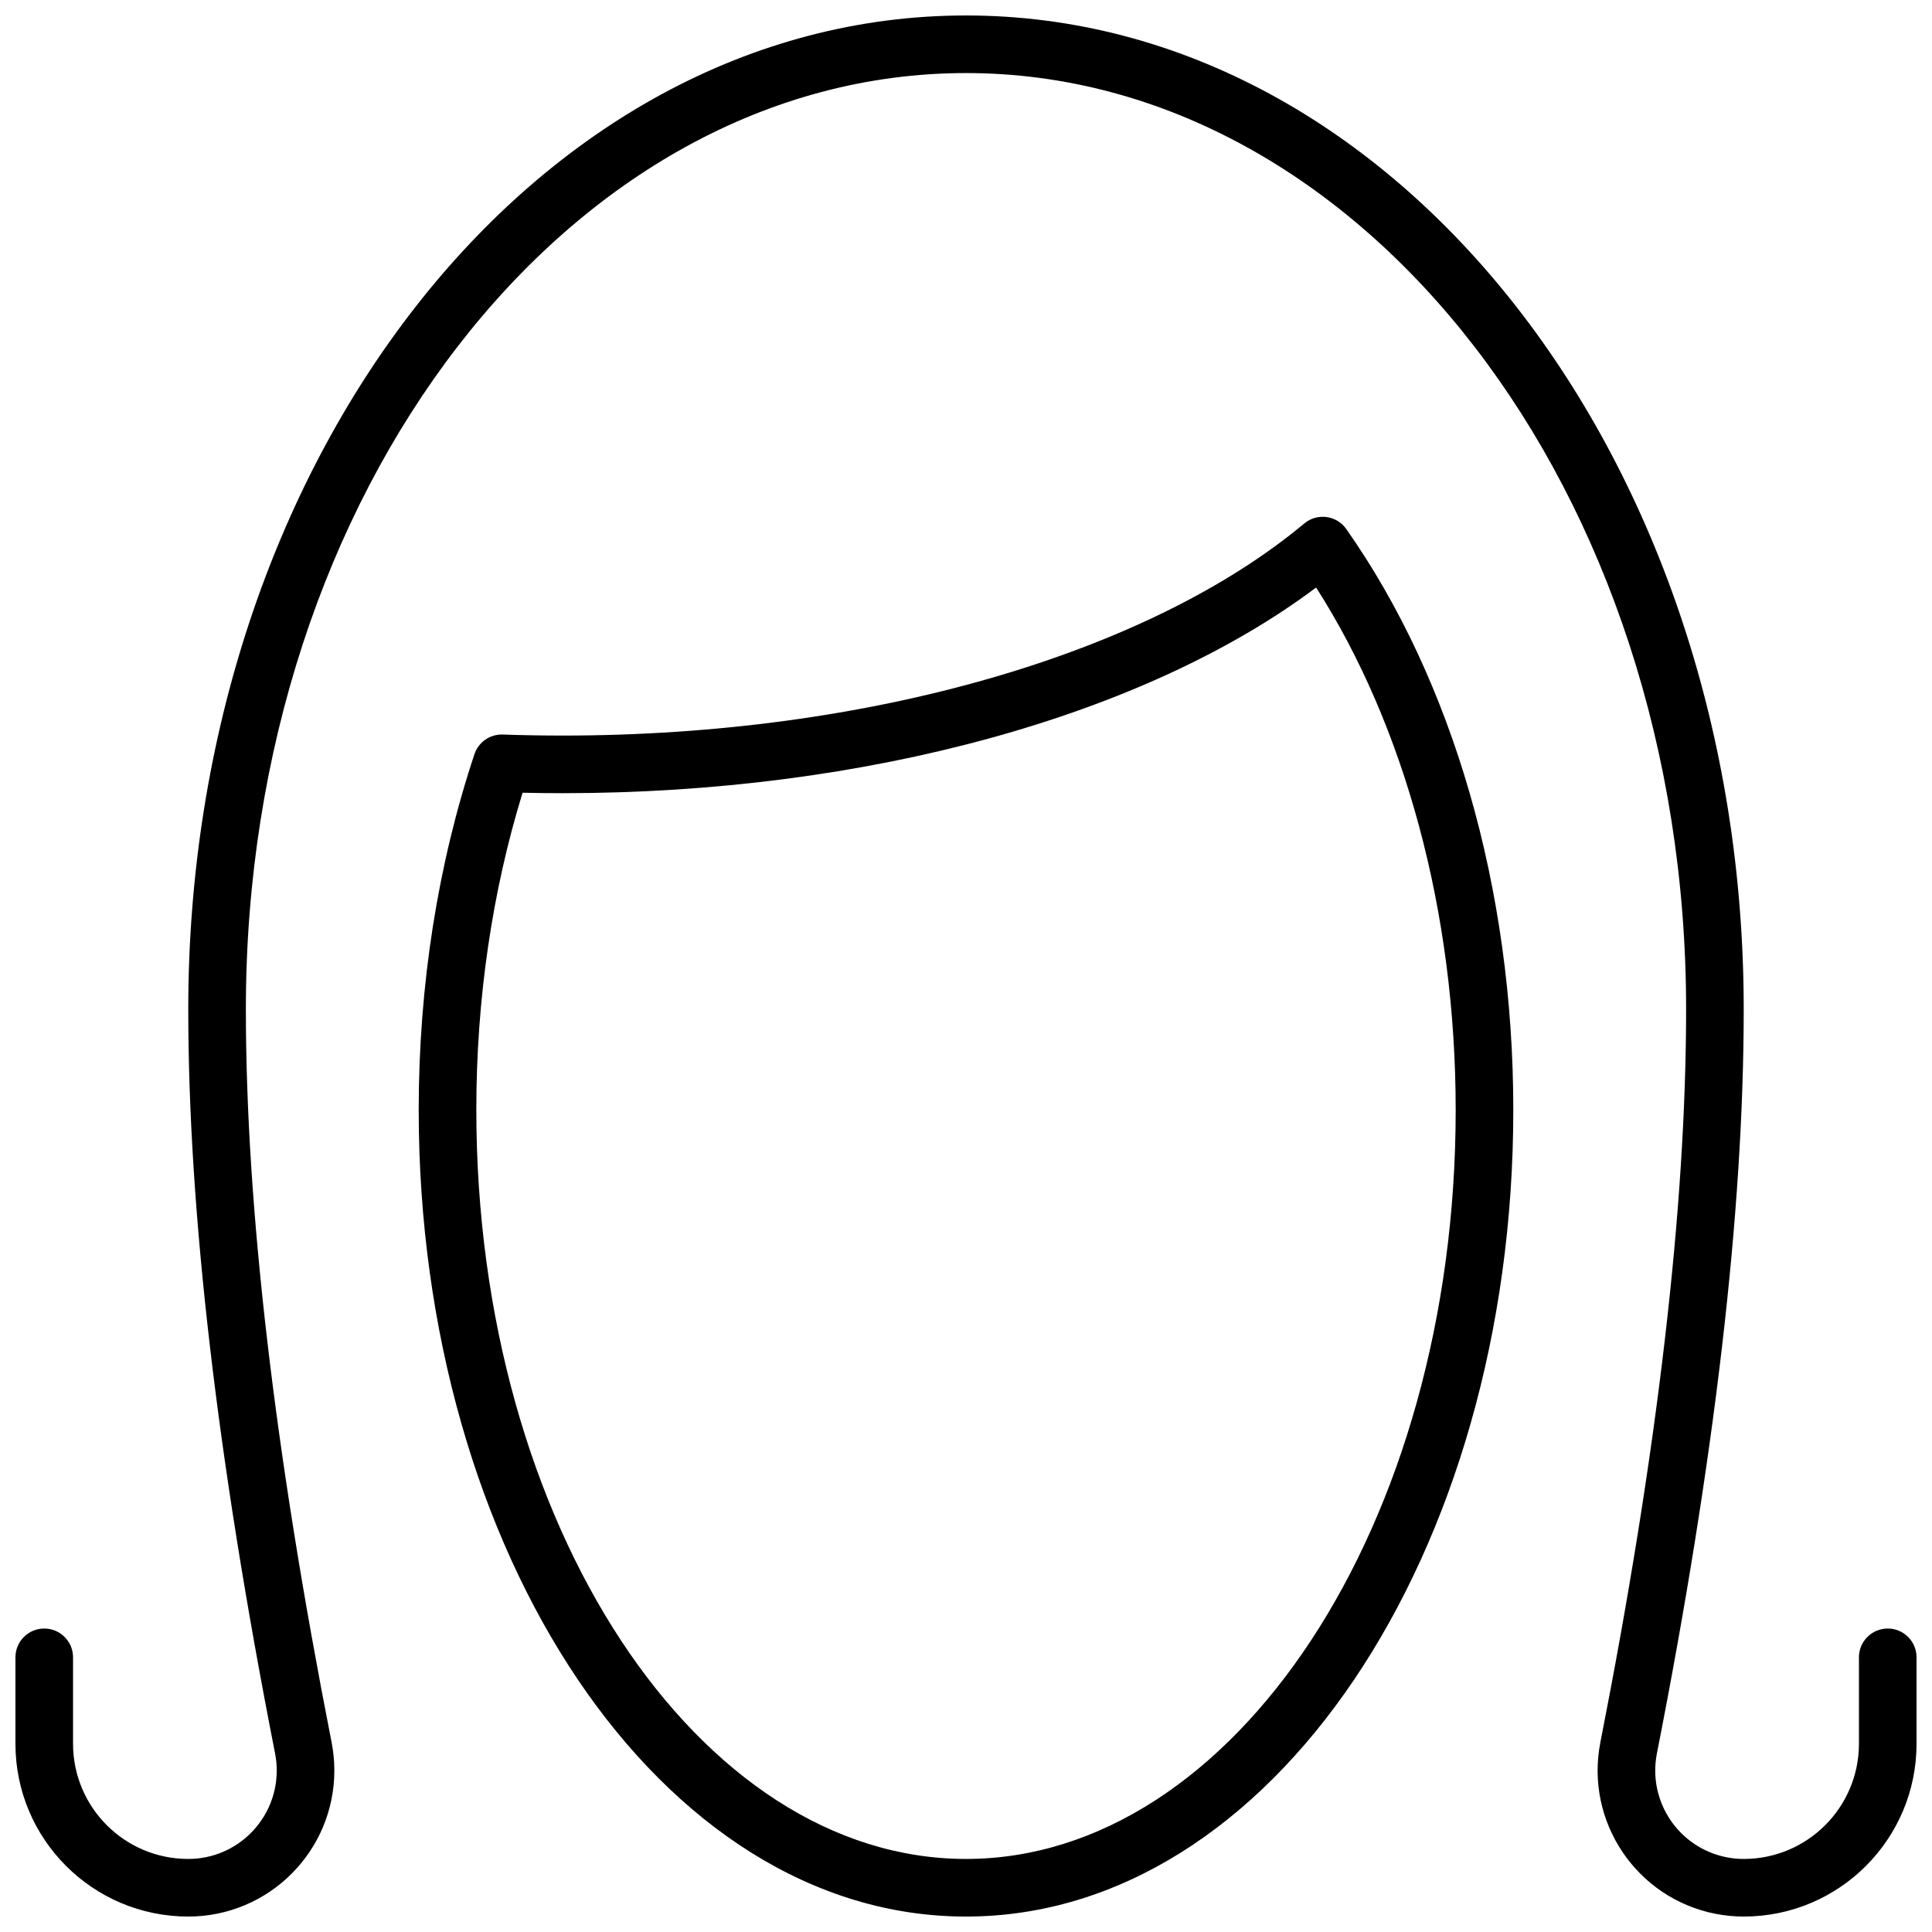 <?xml version="1.0" encoding="UTF-8"?>
<!-- Uploaded to: ICON Repo, www.iconrepo.com, Generator: ICON Repo Mixer Tools -->
<svg width="800px" height="800px" version="1.1" viewBox="144 144 512 512" xmlns="http://www.w3.org/2000/svg">
 <defs>
  <clipPath id="a">
   <path d="m148.09 148.09h503.81v503.81h-503.81z"/>
  </clipPath>
 </defs>
 <g clip-path="url(#a)">
  <path d="m277.24 338.66c5.269 0.184 10.57 0.273 15.891 0.273 81.324 0 155.18-21.715 196.51-56.203 3.426-2.859 8.566-2.184 11.137 1.469 28.129 40.012 44.262 95.121 44.262 153.97 0 117.55-64.129 213.74-145.04 213.74-80.91 0-145.04-96.191-145.04-213.74 0-33.137 5.098-65.211 14.766-94.289 1.07-3.211 4.125-5.336 7.512-5.219zm-7.008 99.508c0 110.11 58.906 198.47 129.77 198.47 70.859 0 129.77-88.359 129.77-198.47 0-52.539-13.504-101.73-36.984-138.47-45.195 33.91-119.1 54.504-199.66 54.504-3.555 0-7.102-0.043-10.637-0.121-8.031 26.074-12.262 54.617-12.262 84.086zm-122.14 145.04c0-4.219 3.418-7.633 7.633-7.633 4.215 0 7.633 3.414 7.633 7.633v22.898c0 16.863 13.672 30.535 30.535 30.535 12.949 0 23.445-10.496 23.445-23.445 0-1.52-0.148-3.035-0.441-4.527-15.328-77.93-23.004-143.65-23.004-197.21 0-145.09 91.793-263.36 206.11-263.36 114.31 0 206.1 118.27 206.1 263.36 0 53.562-7.676 119.29-23.004 197.21-2.5 12.707 5.773 25.031 18.48 27.531 1.488 0.293 3.004 0.441 4.523 0.441 16.863 0 30.535-13.672 30.535-30.535v-22.898c0-4.219 3.418-7.633 7.633-7.633 4.215 0 7.633 3.414 7.633 7.633v22.898c0 25.297-20.504 45.801-45.801 45.801-2.508 0-5.008-0.242-7.473-0.727-20.977-4.125-34.637-24.477-30.512-45.457 15.152-77.035 22.719-141.81 22.719-194.27 0-137.38-85.926-248.09-190.84-248.09-104.91 0-190.84 110.71-190.84 248.09 0 52.461 7.566 117.23 22.719 194.27 0.484 2.461 0.727 4.965 0.727 7.473 0 21.379-17.332 38.711-38.711 38.711-25.297 0-45.801-20.504-45.801-45.801z"/>
 </g>
</svg>
